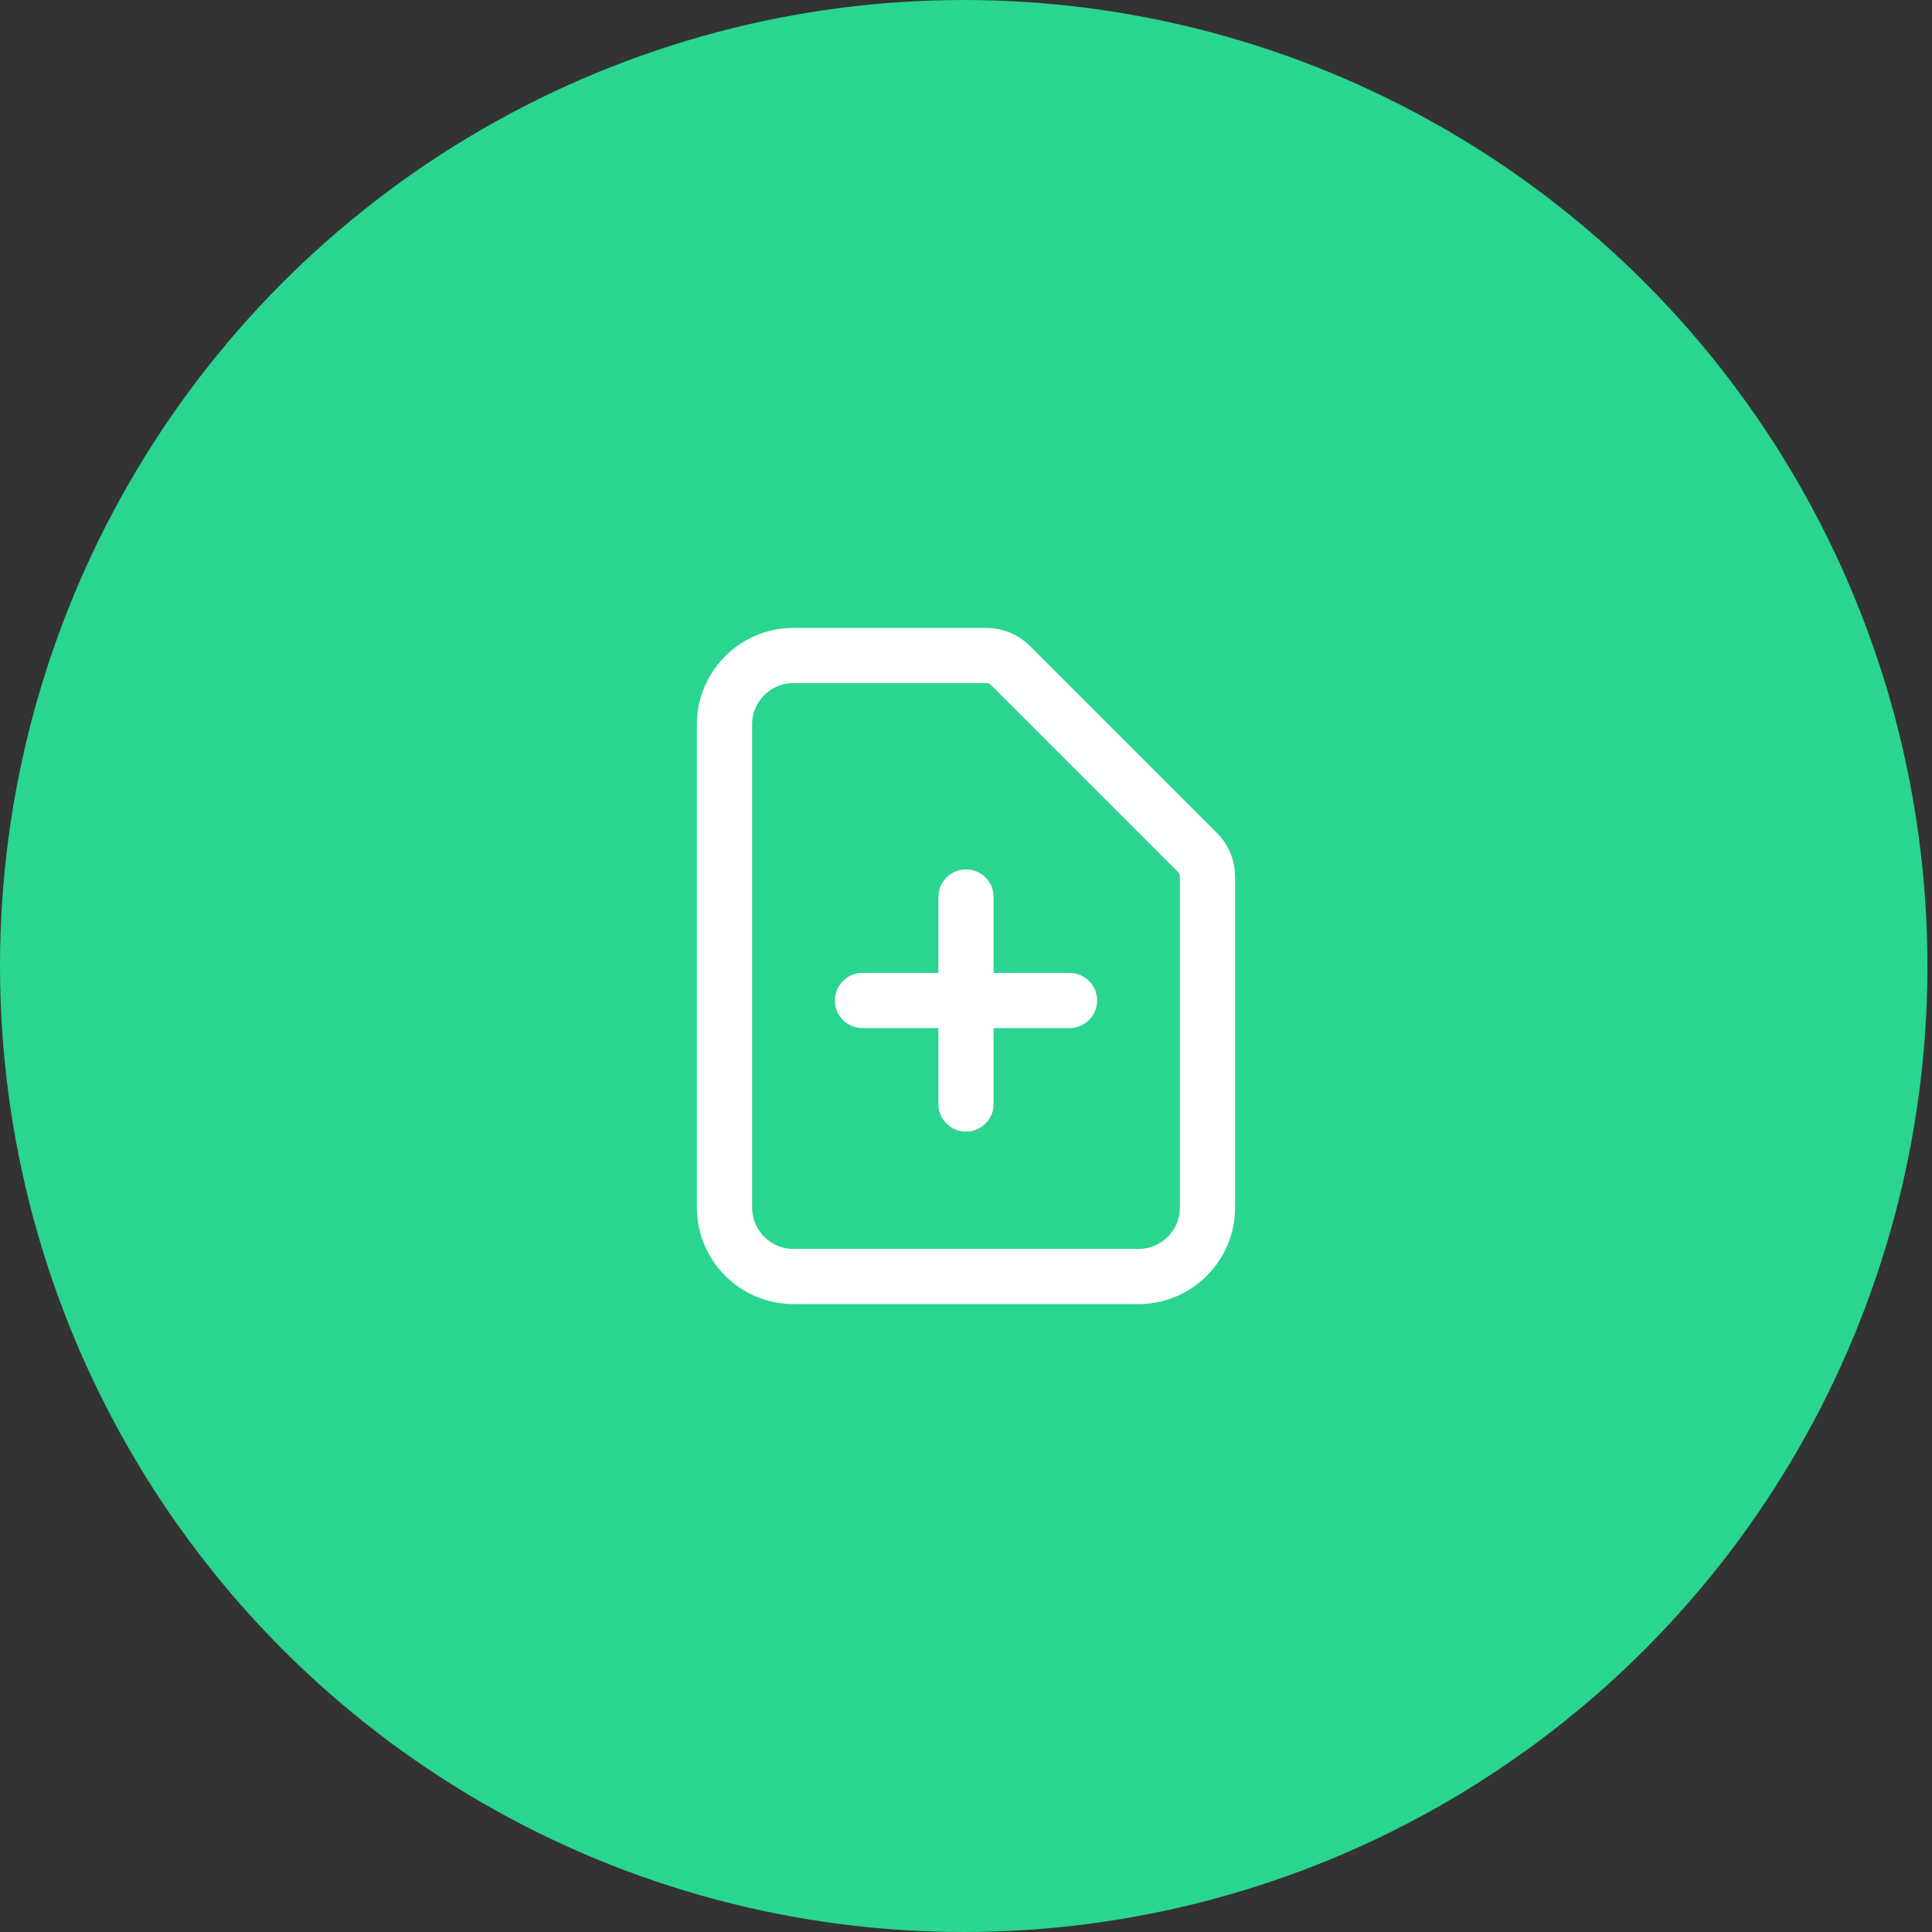 <svg width="70" height="70" viewBox="0 0 70 70" fill="none" xmlns="http://www.w3.org/2000/svg">
<rect x="0" y="0" width="70" height="70" fill="#333333" stroke="none"/>
<ellipse cx="34.917" cy="35" rx="34.917" ry="35" fill="#2AD590"/>
<path d="M31.25 36.25H38.75M35 32.5L35 40M41.25 46.25H28.75C27.369 46.25 26.25 45.131 26.25 43.75V26.25C26.25 24.869 27.369 23.75 28.75 23.75H35.732C36.064 23.75 36.382 23.882 36.616 24.116L43.384 30.884C43.618 31.118 43.75 31.436 43.75 31.768V43.75C43.75 45.131 42.631 46.25 41.25 46.25Z" stroke="white" stroke-width="2" stroke-linecap="round" stroke-linejoin="round"/>
</svg>
